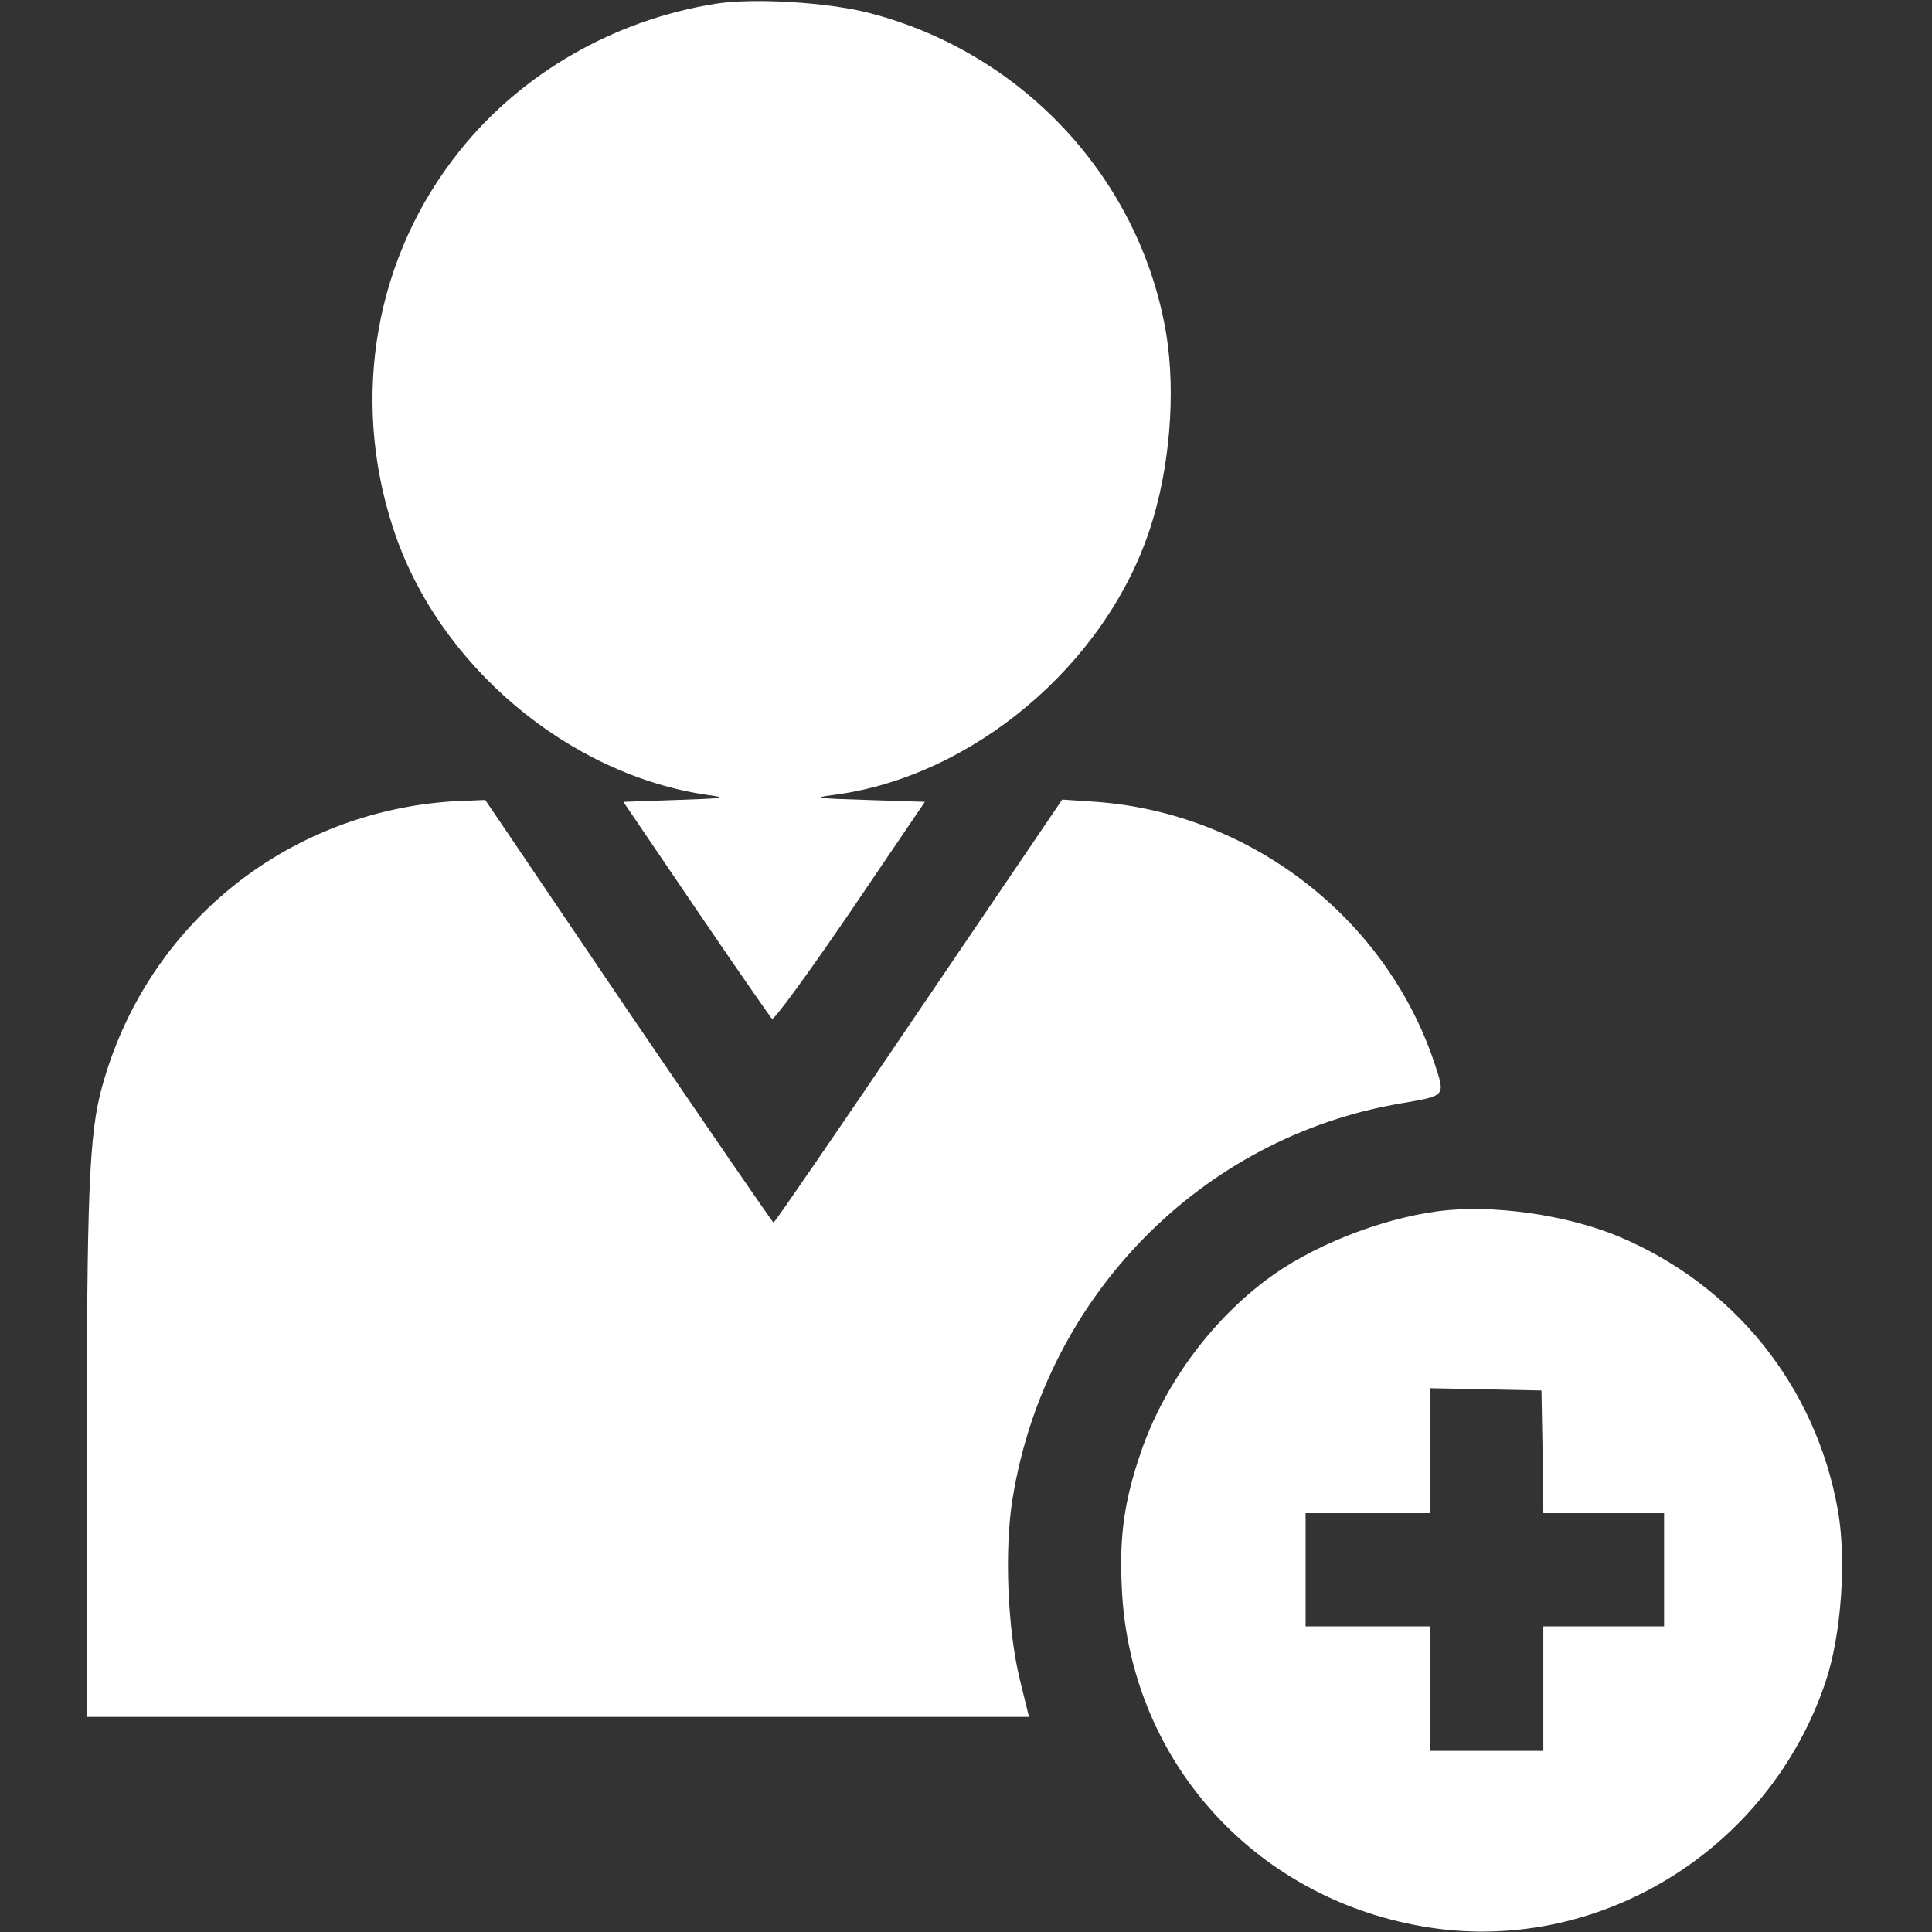 <svg width="80" height="80" viewBox="0 0 80 80" fill="none" xmlns="http://www.w3.org/2000/svg">
<rect x="0" y="0" width="80" height="80" fill="#333333" stroke="none"/>
<path d="M29.625 0.156C25.438 0.828 21.609 3.016 19.031 6.25C15.531 10.609 14.5 16.453 16.281 21.875C18.109 27.516 23.531 32.094 29.328 32.922C30.141 33.031 29.984 33.062 28.016 33.125L25.812 33.203L28.812 37.625C30.469 40.062 31.891 42.109 31.969 42.188C32.047 42.25 33.422 40.375 35.203 37.766L38.297 33.203L35.906 33.125C33.797 33.062 33.625 33.031 34.484 32.922C40.25 32.188 45.781 27.531 47.625 21.875C48.438 19.391 48.688 16.312 48.297 13.859C47.234 7.437 42.375 2.172 35.969 0.531C34.266 0.094 31.203 -0.094 29.625 0.156Z" fill="white"/>
<path d="M18.125 33.234C11.453 33.922 5.984 38.547 4.219 45.031C3.688 46.969 3.594 49.375 3.594 60.422V71.094H23.109H42.609L42.234 69.562C41.719 67.5 41.578 64.125 41.938 62C43.312 53.641 49.781 47.078 58.016 45.688C59.906 45.359 59.859 45.422 59.375 43.953C57.344 37.969 51.75 33.672 45.391 33.203L43.984 33.109L38.047 41.859C34.781 46.688 32.078 50.625 32.031 50.625C31.984 50.609 29.281 46.672 26.016 41.875L20.094 33.125L19.375 33.156C18.984 33.156 18.422 33.203 18.125 33.234Z" fill="white"/>
<path d="M59.531 50.156C57.094 50.484 54.234 51.625 52.391 53.031C50.062 54.797 48.188 57.391 47.25 60.109C46.547 62.156 46.344 63.609 46.453 65.781C46.781 72.828 51.859 78.547 58.891 79.766C66.078 81.031 73.266 76.656 75.609 69.594C76.25 67.656 76.469 64.531 76.094 62.484C75.172 57.391 71.797 53.203 67.031 51.203C64.859 50.297 61.781 49.859 59.531 50.156ZM63.875 60.109L63.906 62.656H66.406H68.906V65V67.344H66.406H63.906V69.922V72.5H61.562H59.219V69.922V67.344H56.641H54.062V65V62.656H56.641H59.219V60.078V57.484L61.531 57.531L63.828 57.578L63.875 60.109Z" fill="white"/>
</svg>
